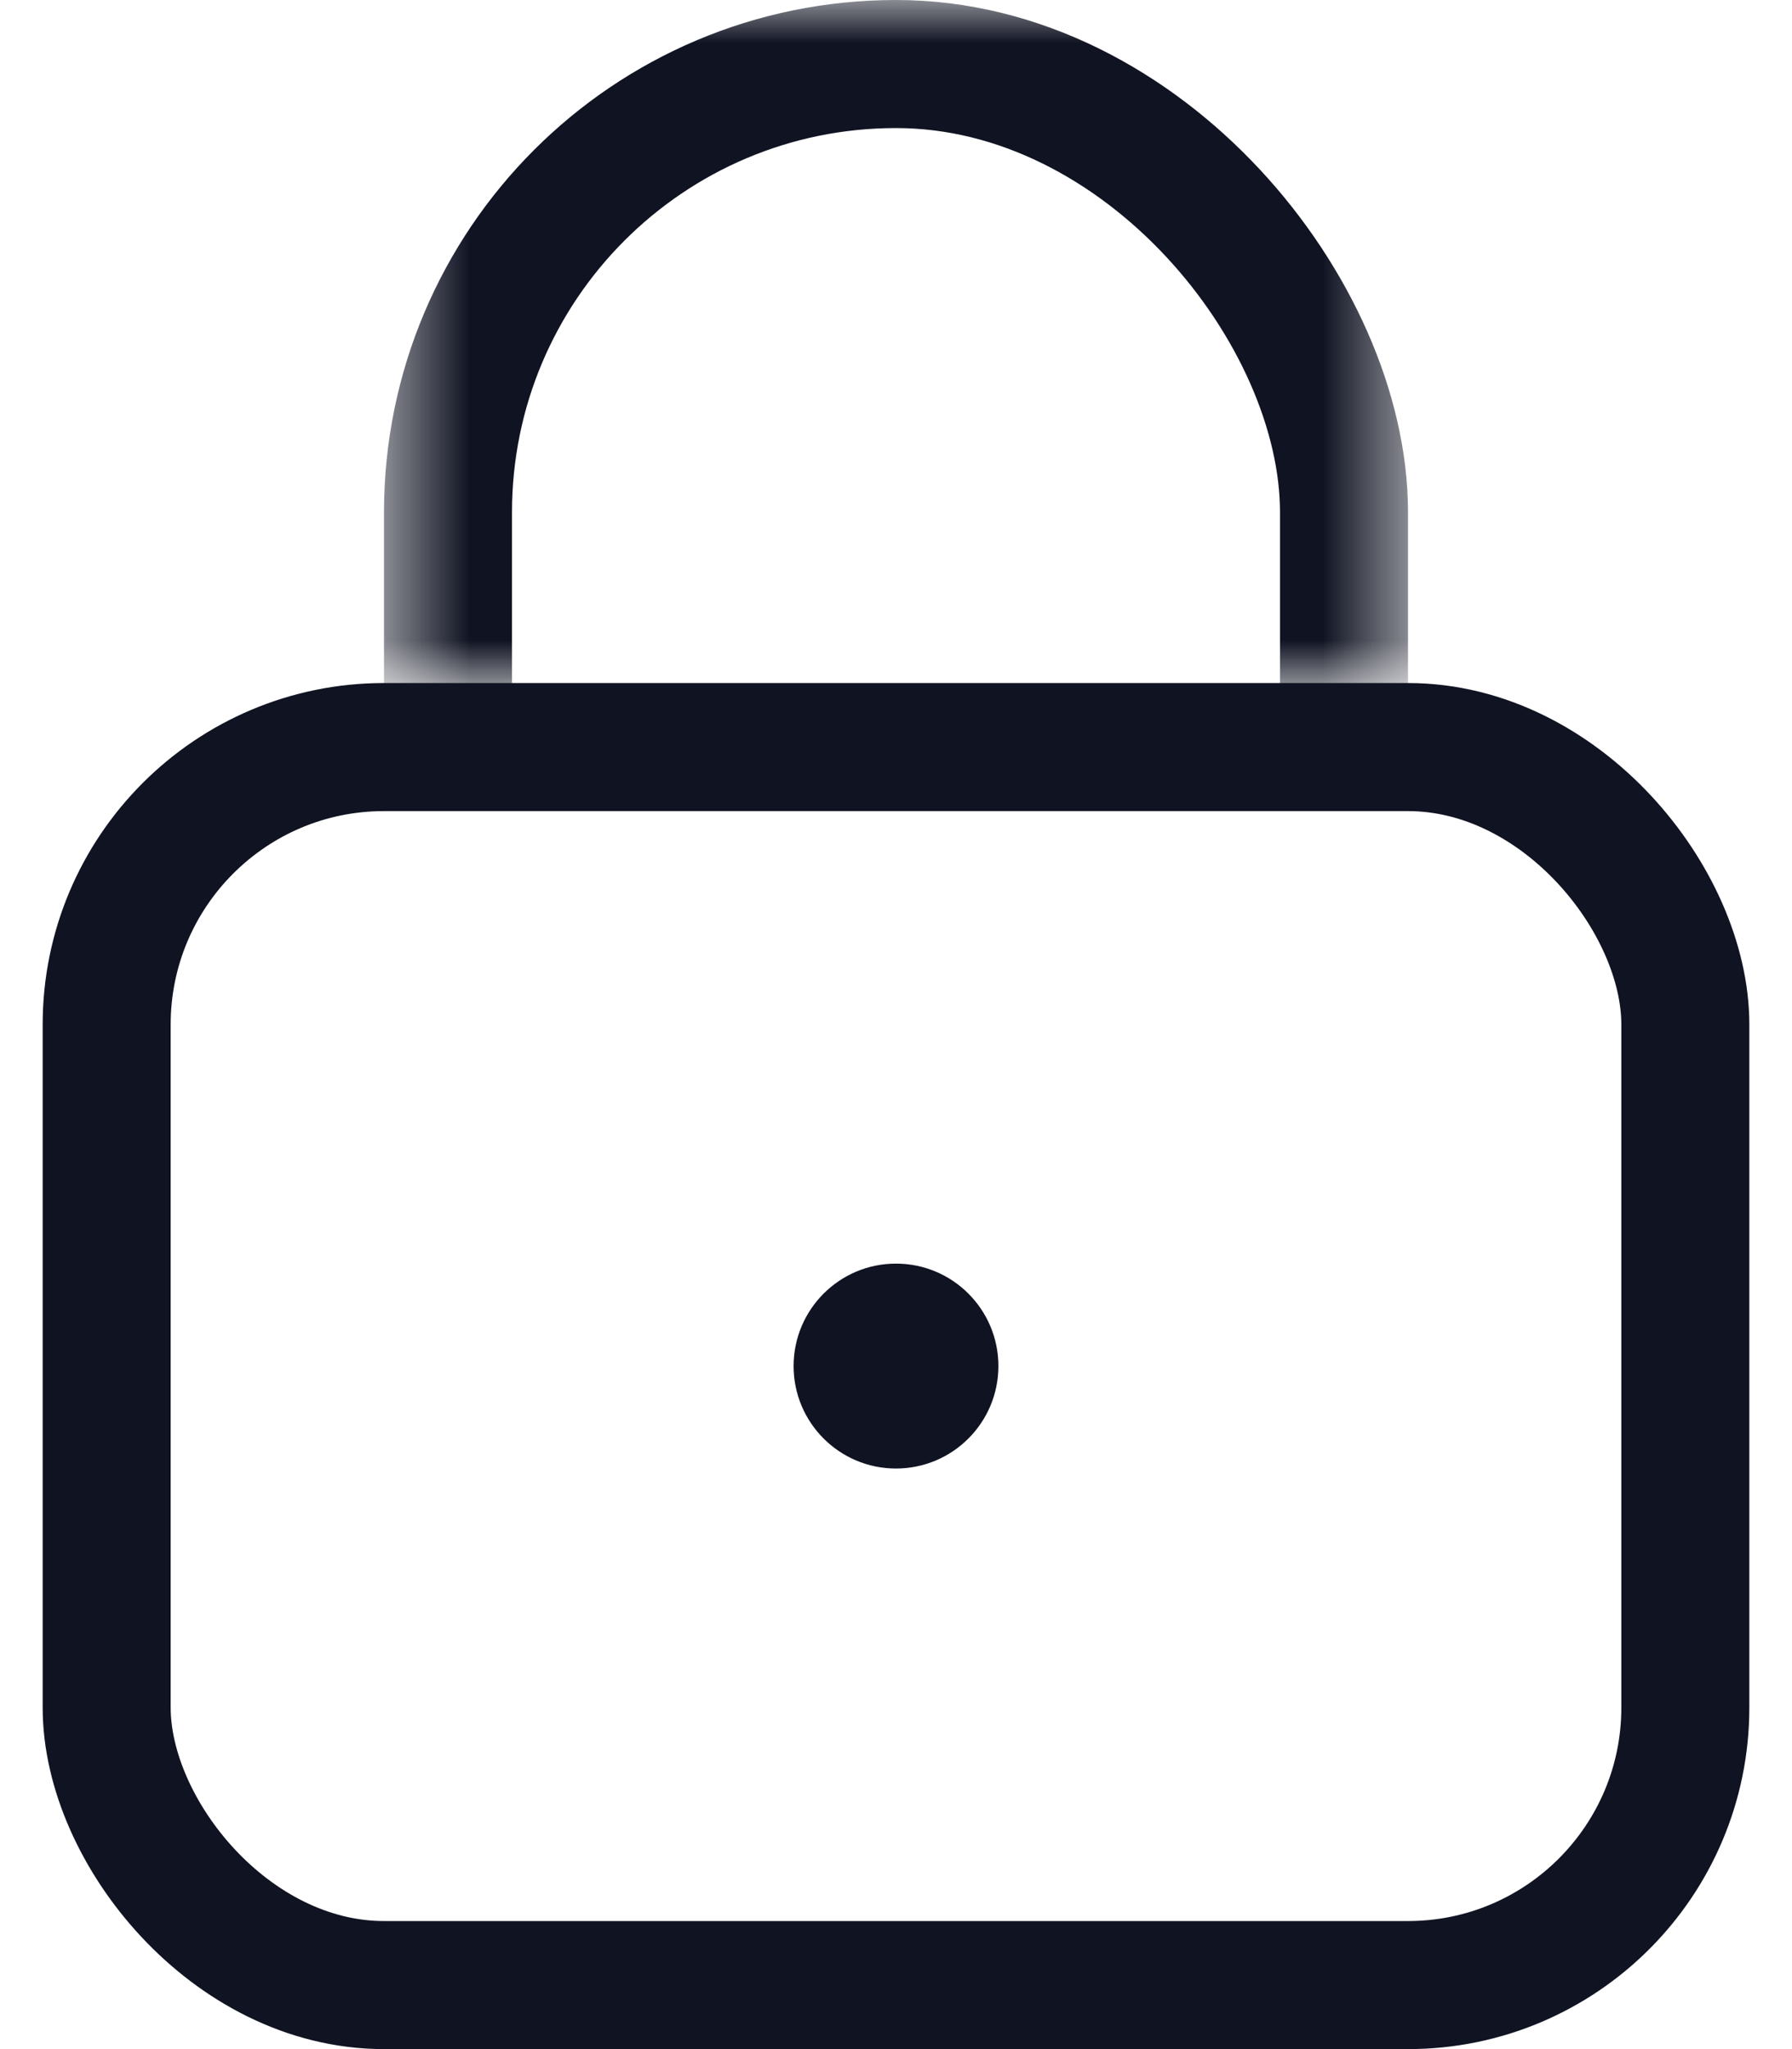<svg width="21" height="24" viewBox="0 0 21 24" fill="none" xmlns="http://www.w3.org/2000/svg">
<rect x="1.25" y="8.75" width="18.5" height="14.5" rx="3.25" stroke="#101322" stroke-width="1.5"/>
<mask id="mask0" mask-type="alpha" maskUnits="userSpaceOnUse" x="4" y="0" width="13" height="8">
<rect x="4.5" width="12" height="8" fill="#C4C4C4"/>
</mask>
<g mask="url(#mask0)">
<rect x="5.25" y="0.75" width="10.5" height="13.5" rx="5.25" stroke="#101322" stroke-width="1.5"/>
</g>
<circle cx="10.5" cy="16" r="1.2" fill="#101322"/>
</svg>
